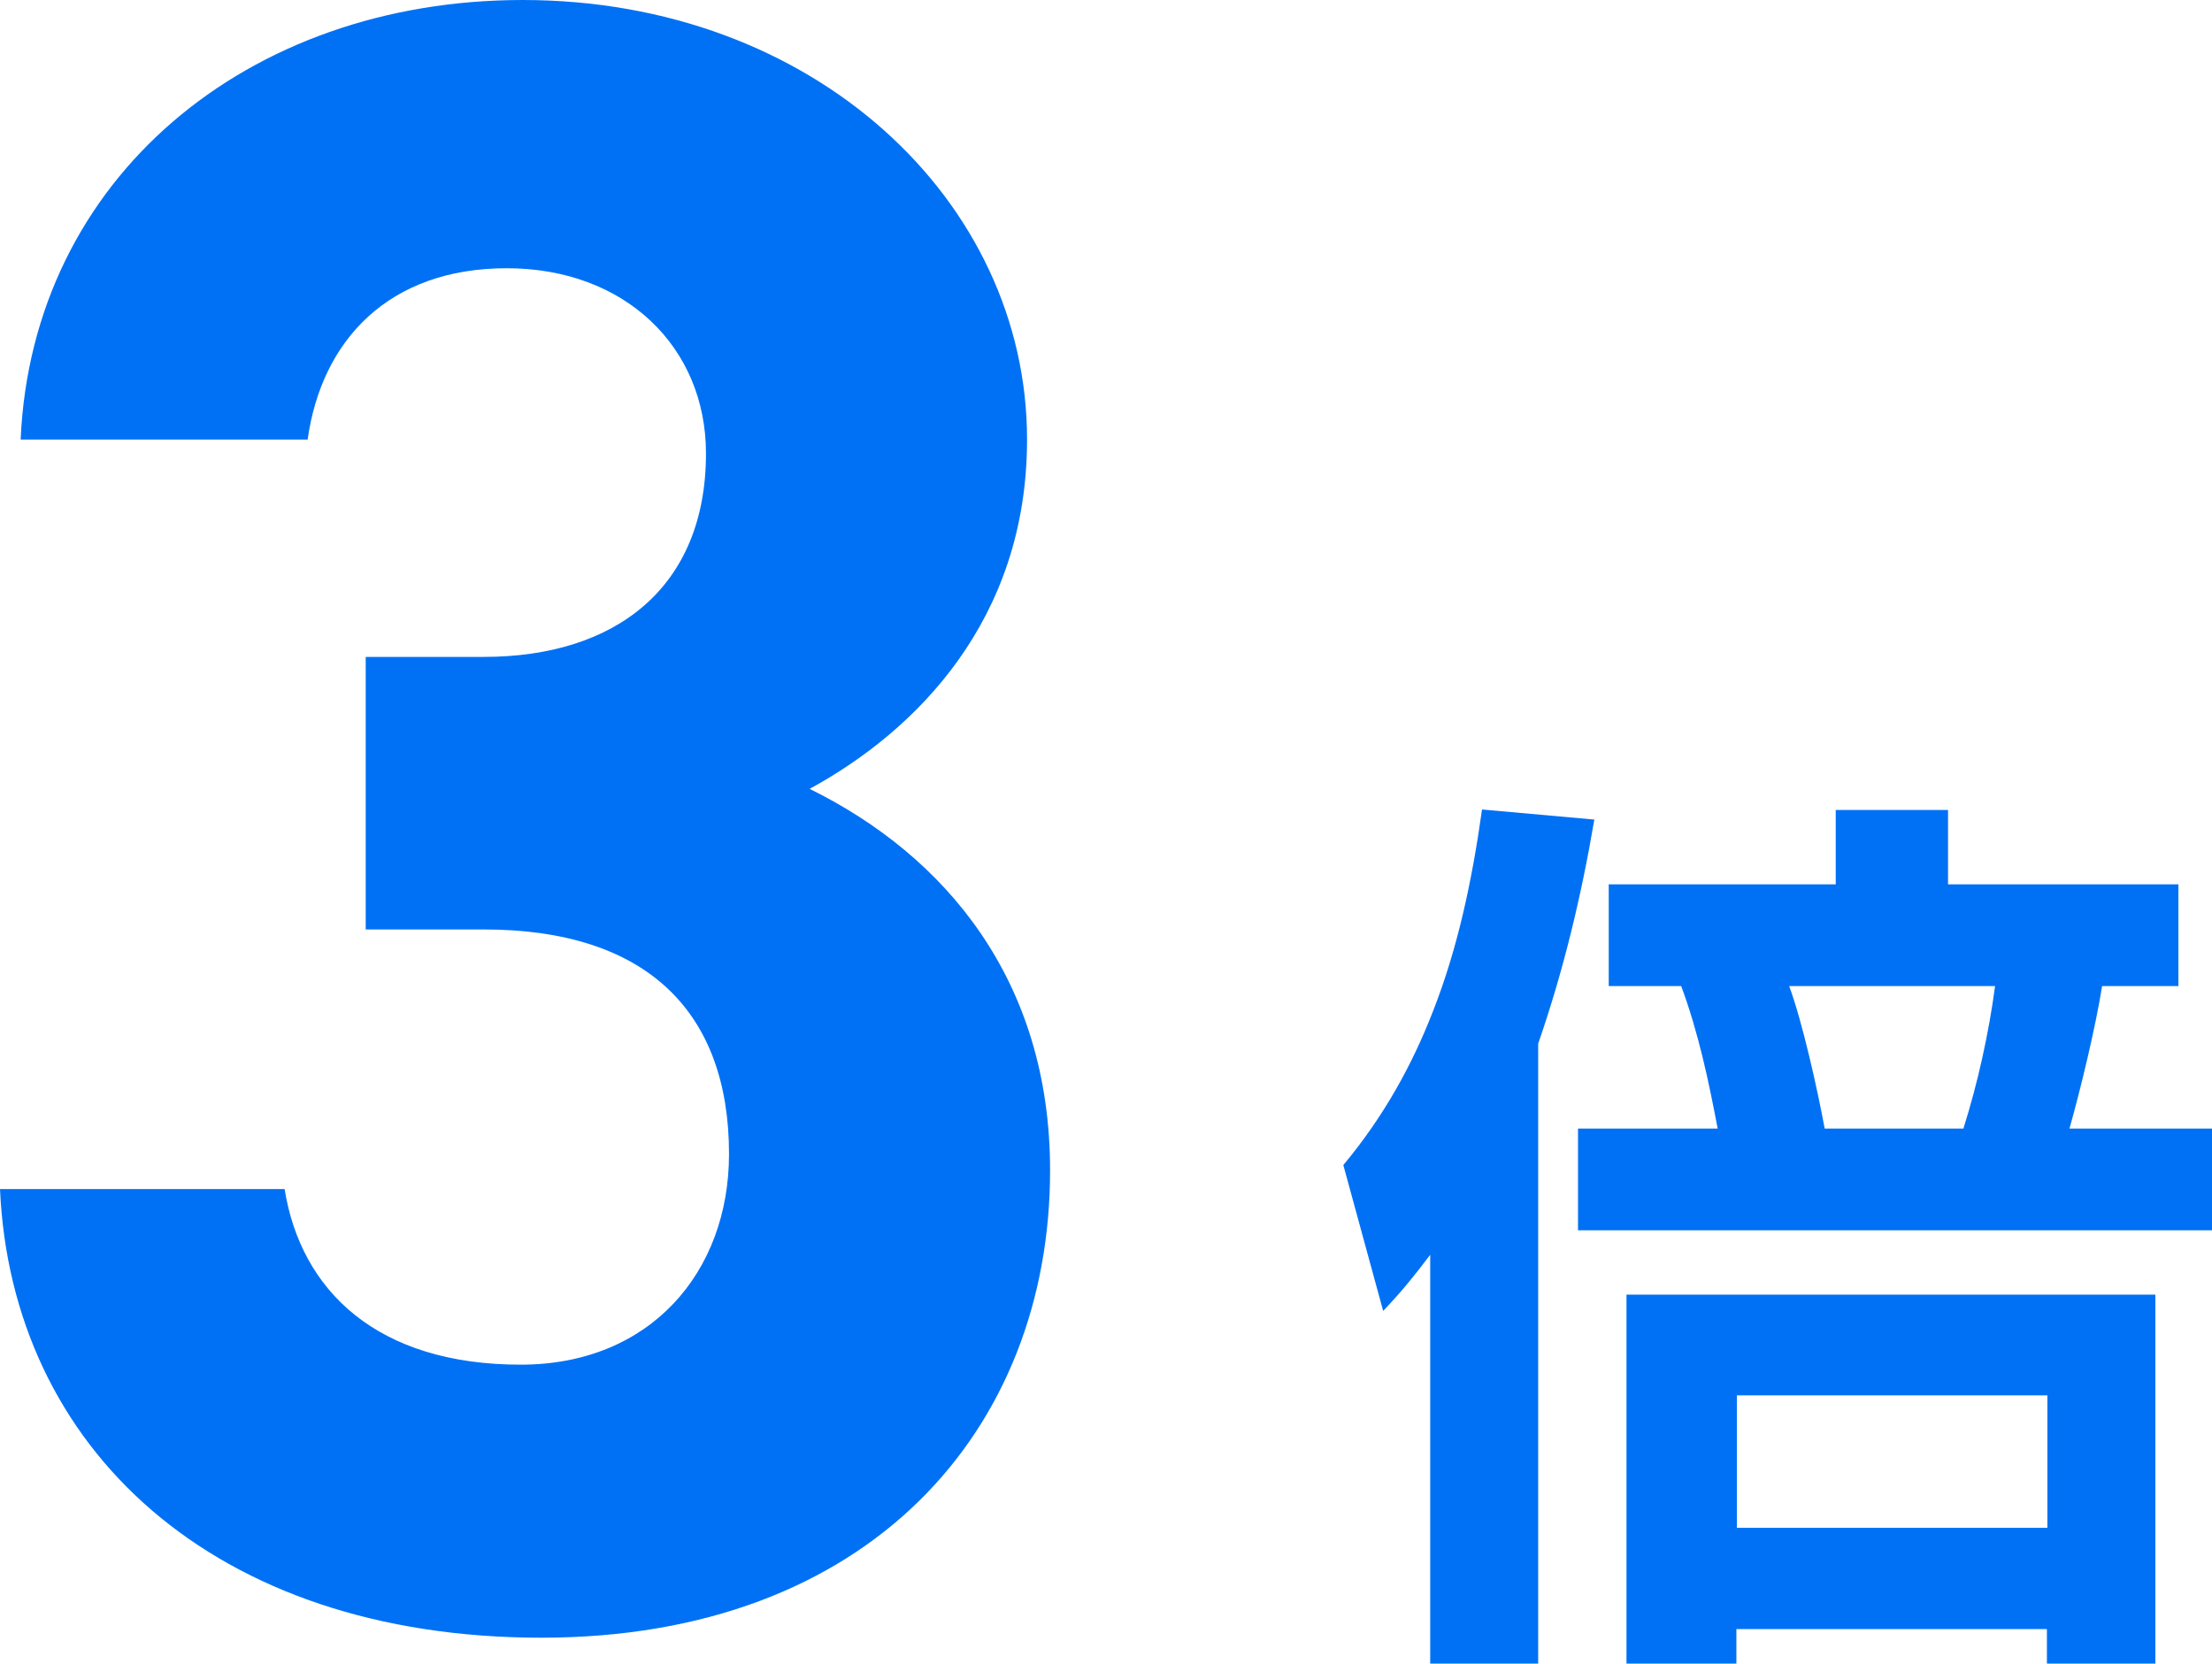 <?xml version="1.0" encoding="UTF-8"?><svg id="_レイヤー_2" xmlns="http://www.w3.org/2000/svg" viewBox="0 0 46.09 34.67"><defs><style>.cls-1{fill:#0071f5;stroke-width:0px;}</style></defs><g id="_レイヤー_1-2"><path class="cls-1" d="M7.62,13.69h2.46c2.75,0,4.63-1.45,4.63-4.24,0-2.22-1.69-3.86-4.15-3.86s-3.86,1.5-4.15,3.57H.43C.67,3.71,5.16,0,10.89,0c6.07,0,10.51,4.19,10.51,9.16,0,3.76-2.31,6.07-4.53,7.28,2.84,1.4,5.01,4,5.01,7.95,0,5.4-3.76,9.74-10.6,9.74S.24,30.17,0,24.78h5.93c.34,2.12,1.93,3.66,4.92,3.66,2.7,0,4.34-1.93,4.34-4.39,0-2.94-1.69-4.68-5.11-4.68h-2.46v-5.69Z"/><path class="cls-1" d="M28.82,27.32l-.83-3.04c.85-1.02,1.44-2.1,1.87-3.21.51-1.3.81-2.7,1.02-4.2l2.34.21c-.27,1.59-.64,3.14-1.17,4.67v12.93h-2.25v-8.53c-.34.45-.59.76-.98,1.17ZM33.52,20.55v-2.12h4.73v-1.55h2.34v1.55h4.8v2.12h-1.59c-.13.83-.45,2.16-.68,2.97h2.97v2.12h-13.21v-2.12h2.91c-.19-1-.4-2-.76-2.97h-1.51ZM44.92,34.67h-2.27v-.72h-6.47v.72h-2.29v-7.69h11.02v7.69ZM36.19,29.08v2.76h6.47v-2.76h-6.47ZM38.02,23.52h2.89c.3-.95.53-1.99.66-2.97h-4.29c.28.76.59,2.16.74,2.97Z"/></g></svg>